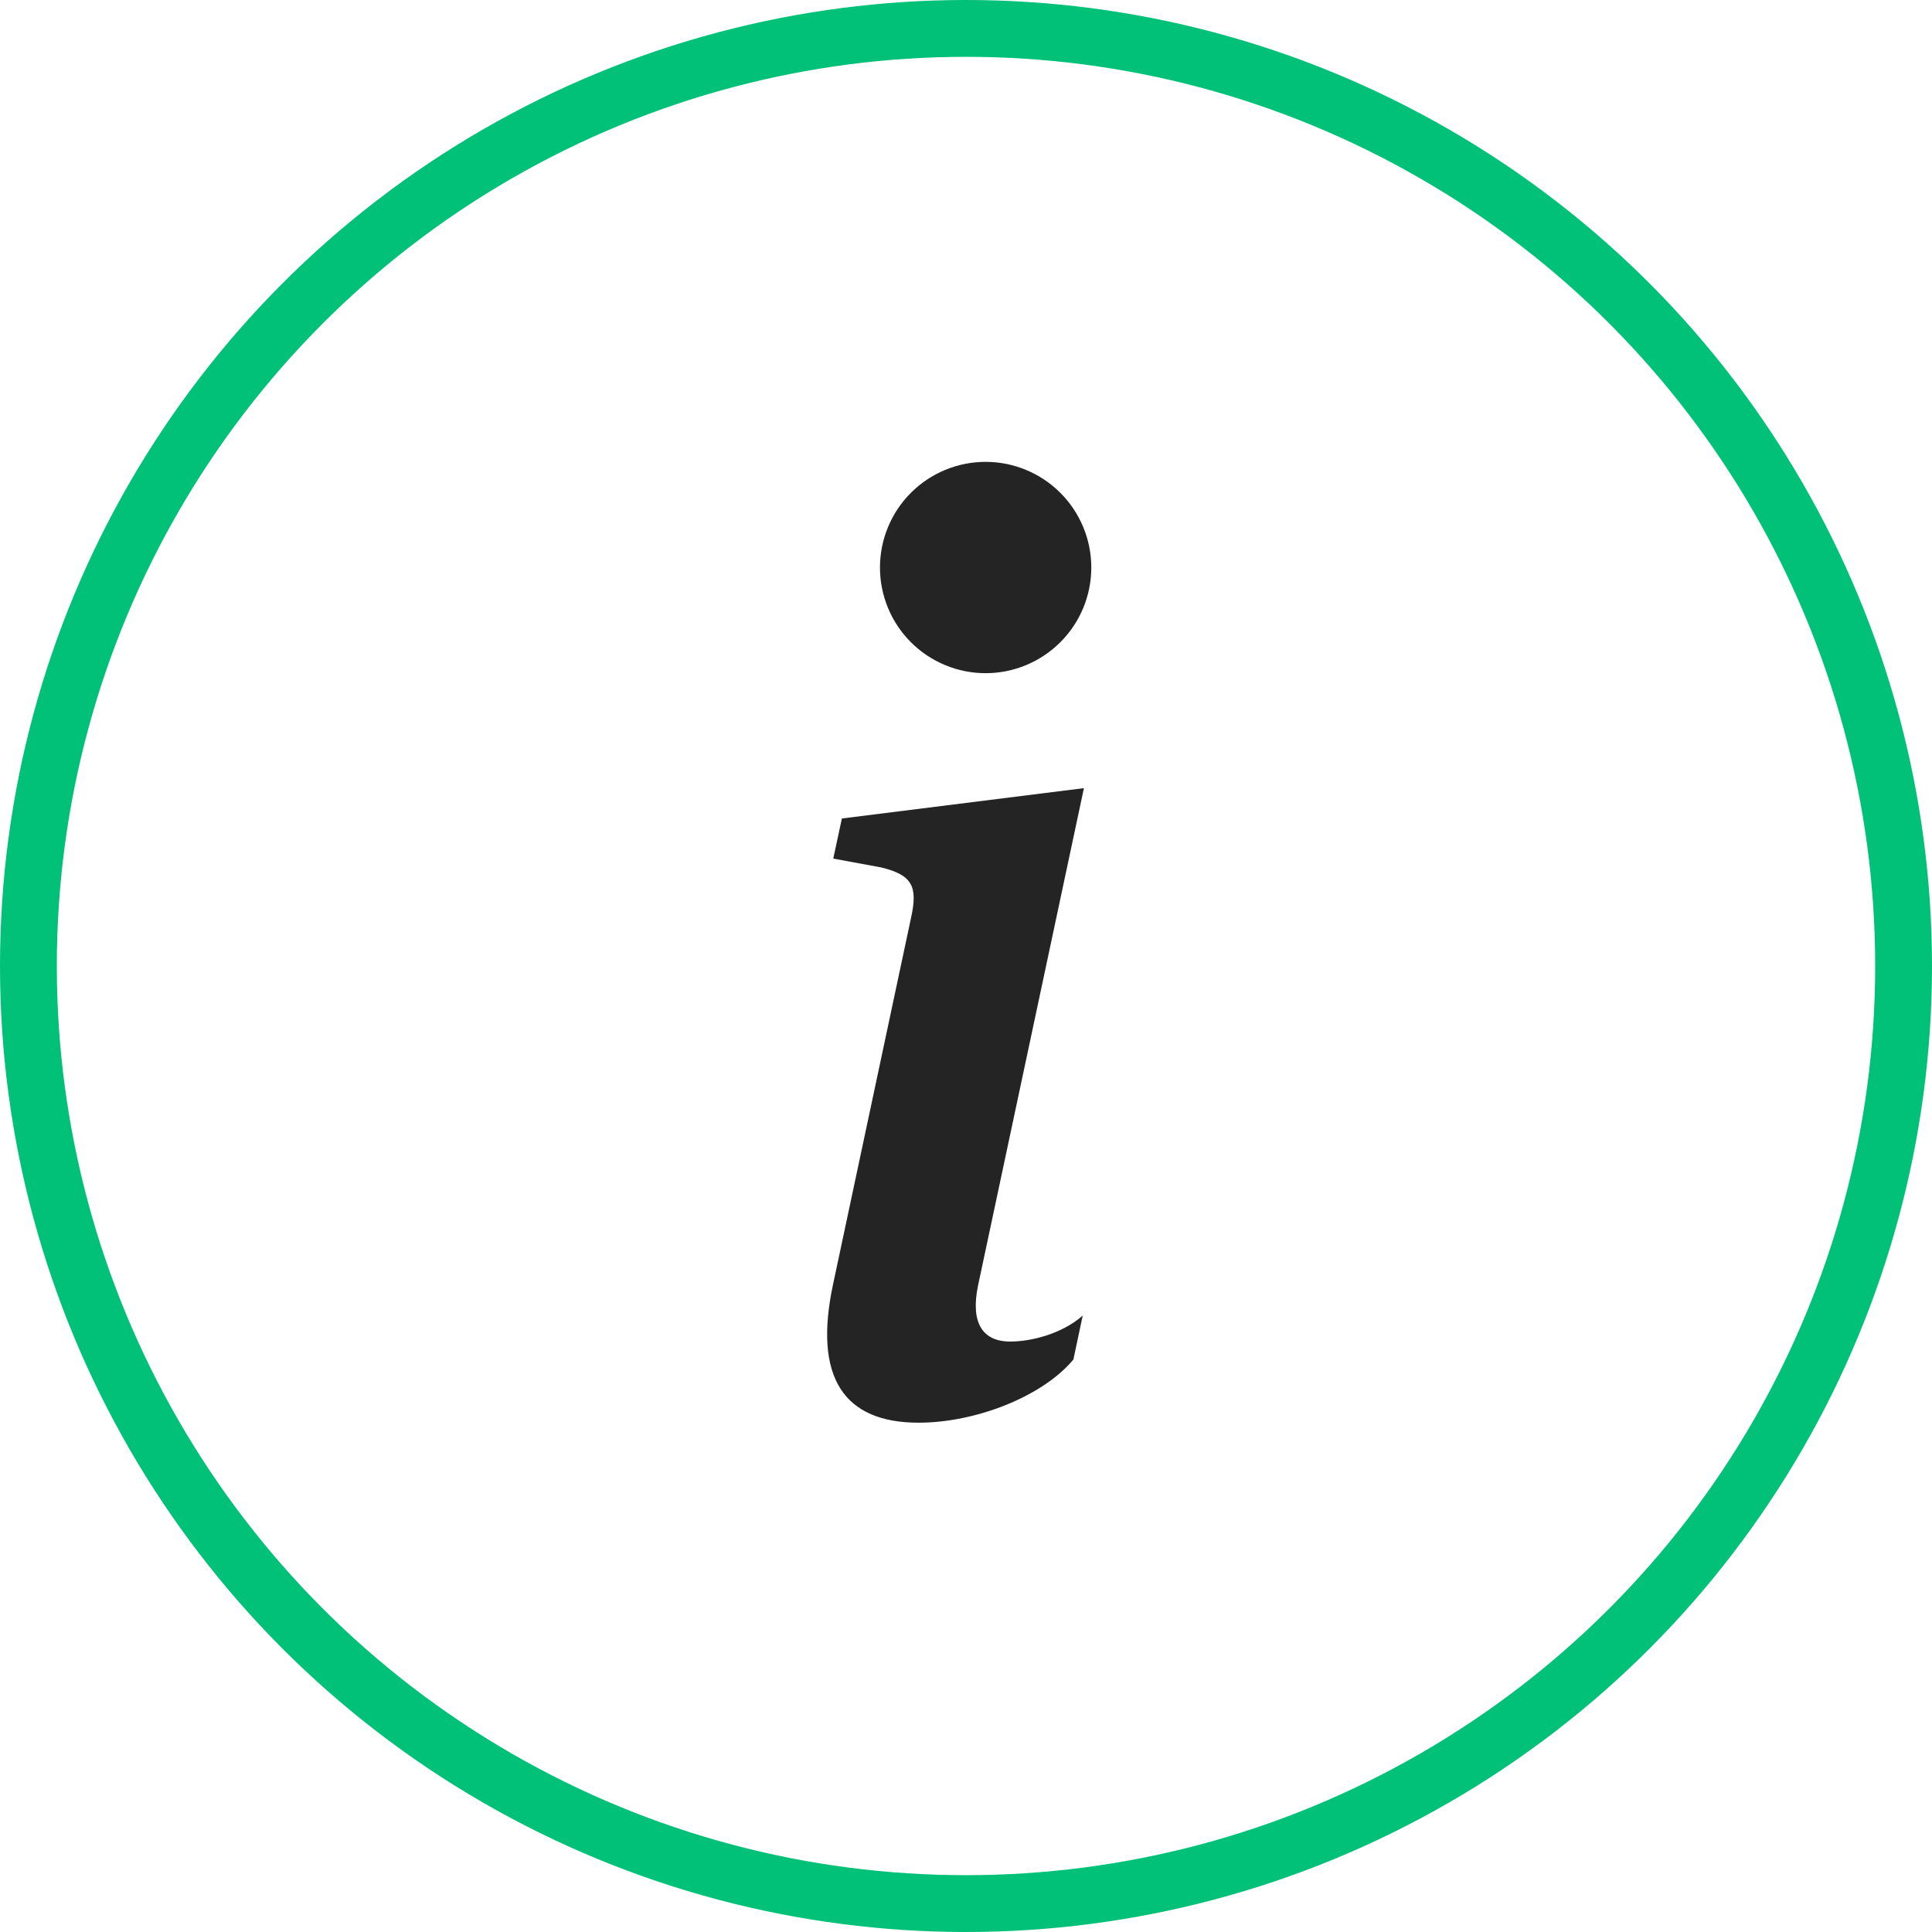 <?xml version="1.0" encoding="UTF-8"?> <svg xmlns="http://www.w3.org/2000/svg" width="34" height="34" viewBox="0 0 34 34" fill="none"> <circle cx="17" cy="17" r="16.5" stroke="#00C177"></circle> <path d="M19.075 13.87L14.816 14.404L14.664 15.11L15.501 15.264C16.047 15.395 16.155 15.592 16.036 16.137L14.664 22.585C14.303 24.253 14.859 25.037 16.166 25.037C17.18 25.037 18.357 24.569 18.89 23.925L19.054 23.152C18.682 23.479 18.139 23.609 17.779 23.609C17.267 23.609 17.081 23.25 17.213 22.618L19.075 13.87ZM19.205 9.988C19.205 10.481 19.009 10.954 18.66 11.302C18.311 11.651 17.838 11.847 17.345 11.847C16.852 11.847 16.379 11.651 16.03 11.302C15.682 10.954 15.486 10.481 15.486 9.988C15.486 9.494 15.682 9.021 16.03 8.673C16.379 8.324 16.852 8.128 17.345 8.128C17.838 8.128 18.311 8.324 18.66 8.673C19.009 9.021 19.205 9.494 19.205 9.988Z" fill="#242424"></path> </svg> 
